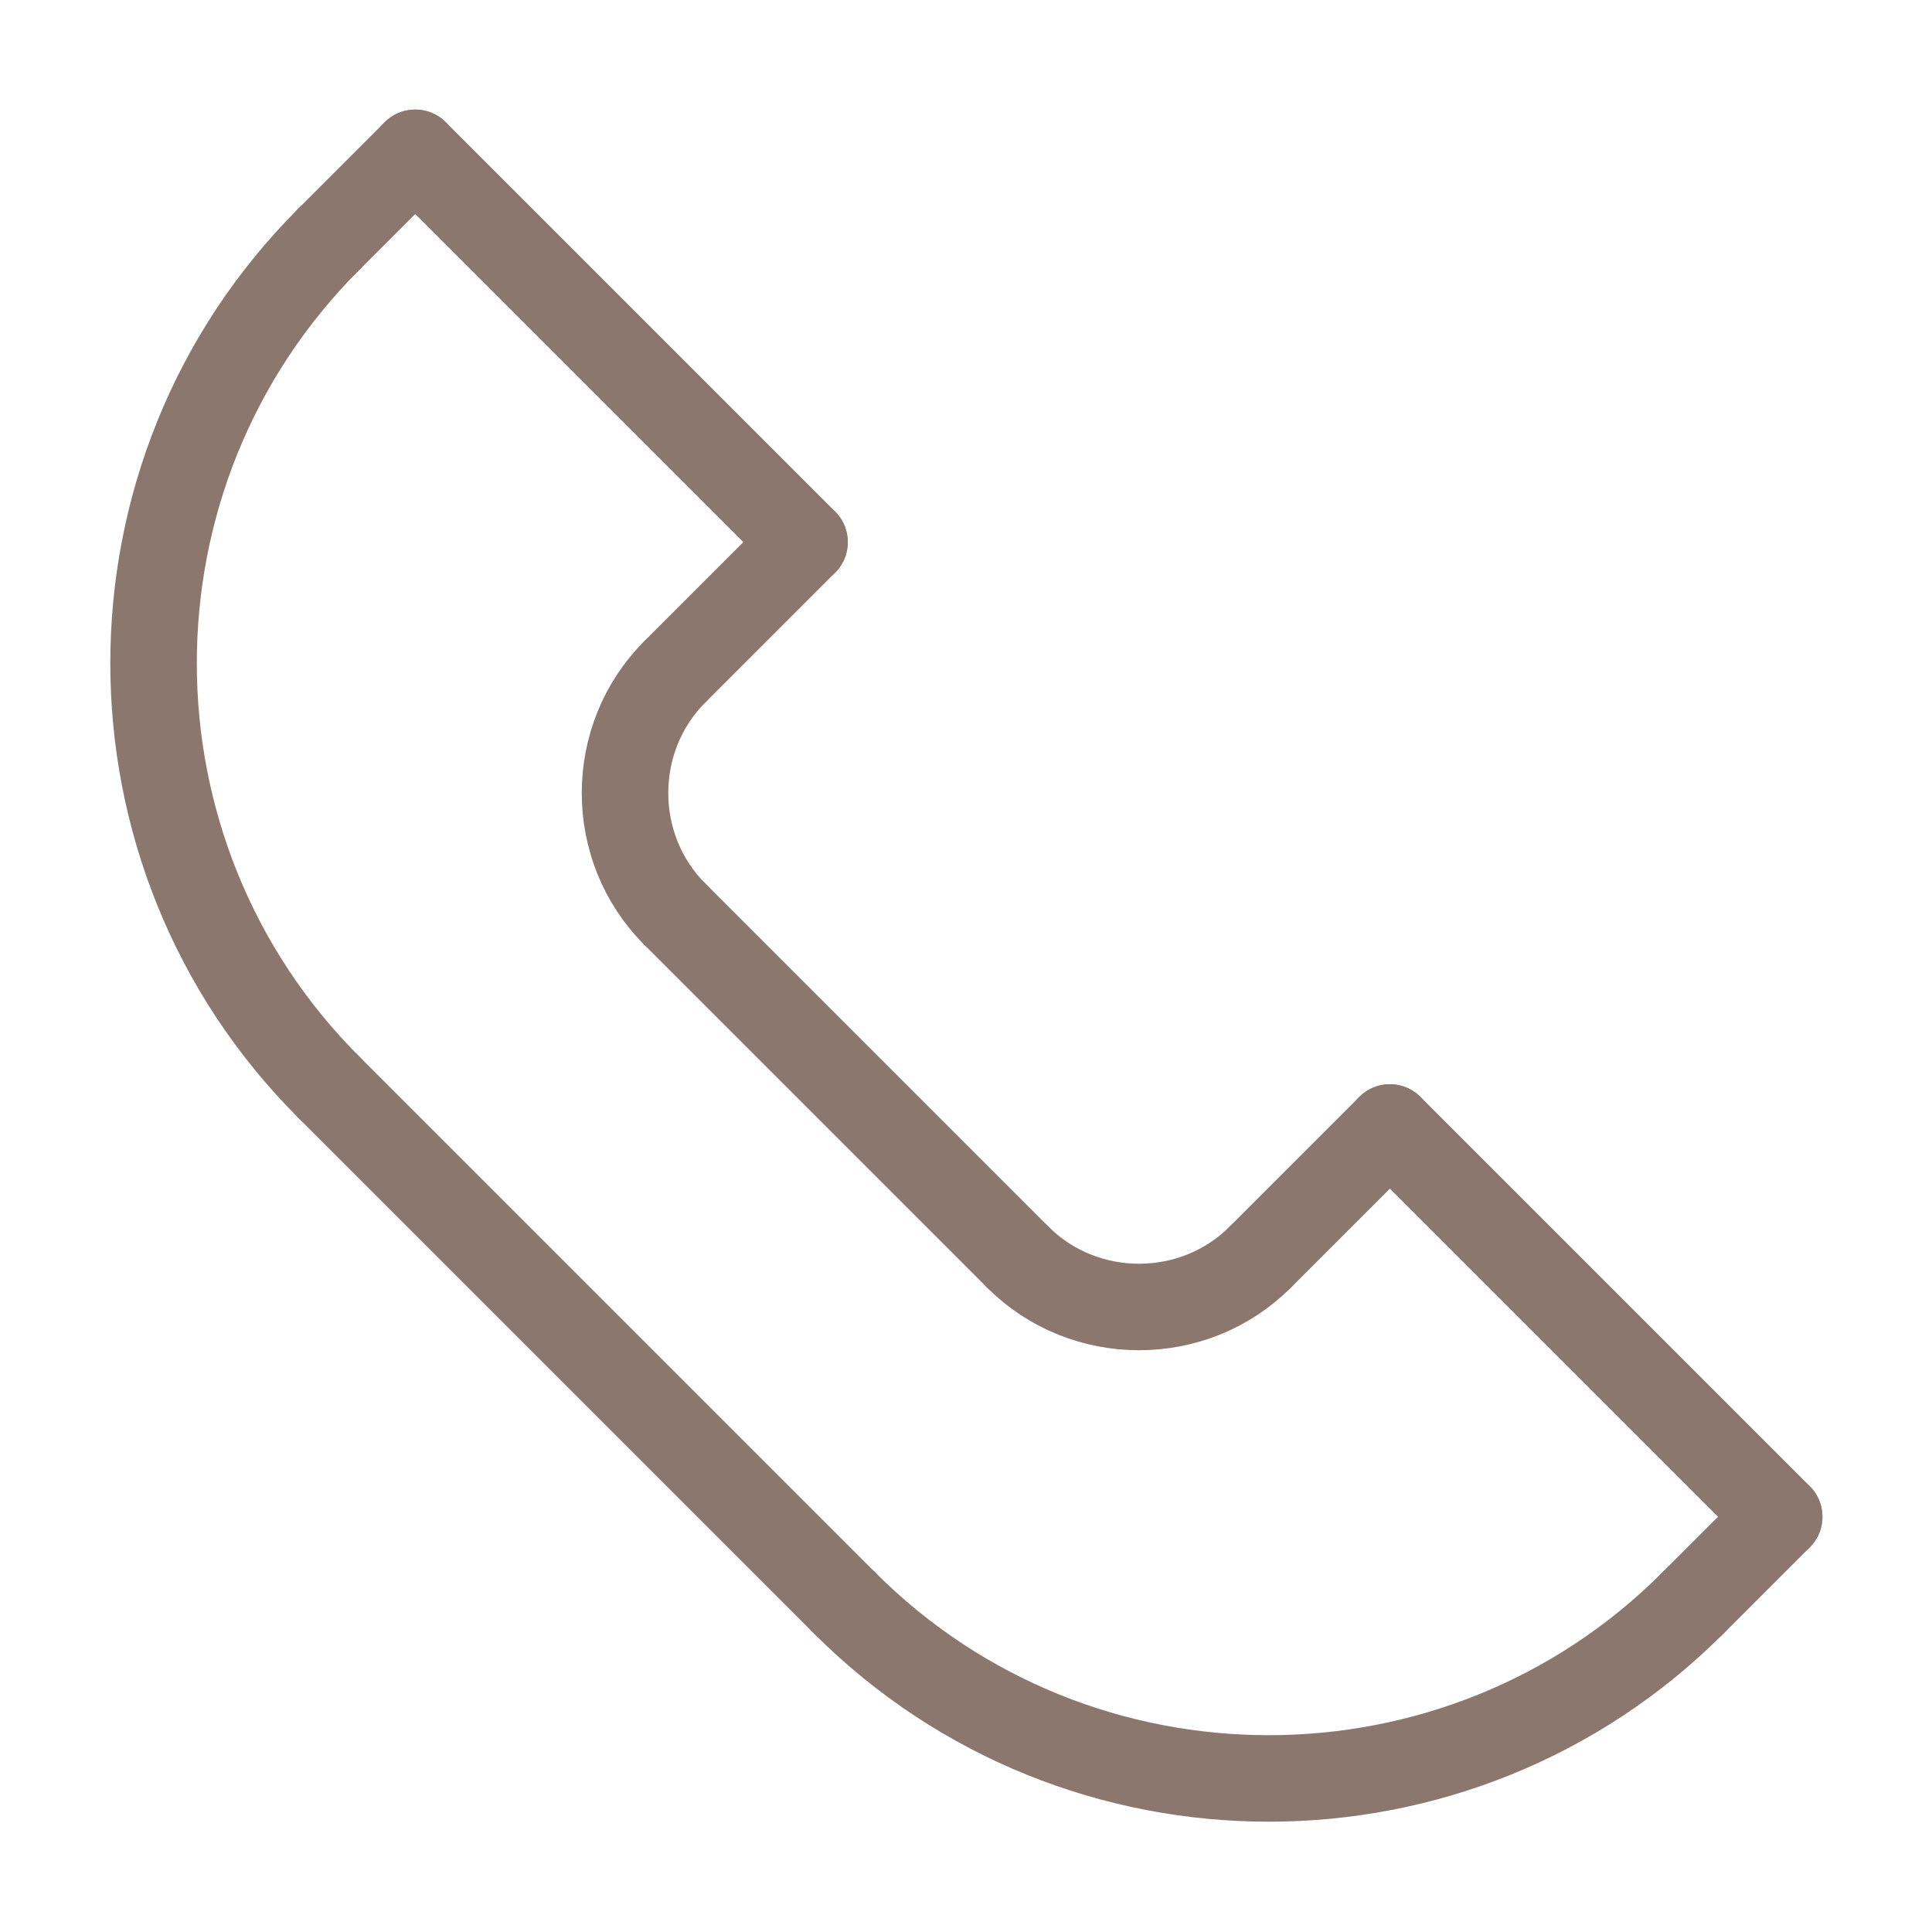 <?xml version="1.0" encoding="UTF-8"?>
<svg id="uuid-c68d141d-82fd-44cf-9053-fdc64ef1cc43" xmlns="http://www.w3.org/2000/svg" version="1.1" viewBox="0 0 67 67">
  <!-- Generator: Adobe Illustrator 29.0.0, SVG Export Plug-In . SVG Version: 2.1.0 Build 186)  -->
  <defs>
    <style>
      .st0 {
        fill: none;
        stroke: #8b776d;
        stroke-linecap: round;
        stroke-linejoin: round;
        stroke-width: 3px;
      }
    </style>
  </defs>
  <path class="st0" d="M11.4,8.3c-8.1,8.1-8.1,21.3,0,29.4"/>
  <path class="st0" d="M29.3,55.6c8.1,8.1,21.3,8.1,29.4,0"/>
  <line class="st0" x1="11.4" y1="37.7" x2="29.3" y2="55.6"/>
  <path class="st0" d="M23.4,31.7c-2.3-2.3-2.3-6.1,0-8.4"/>
  <path class="st0" d="M43.7,43.6c-2.3,2.3-6.1,2.3-8.4,0"/>
  <line class="st0" x1="23.4" y1="31.7" x2="35.3" y2="43.6"/>
  <line class="st0" x1="14.4" y1="5.3" x2="27.9" y2="18.8"/>
  <line class="st0" x1="61.7" y1="52.6" x2="48.2" y2="39.1"/>
  <line class="st0" x1="11.4" y1="8.3" x2="14.4" y2="5.3"/>
  <line class="st0" x1="23.4" y1="23.3" x2="27.9" y2="18.8"/>
  <line class="st0" x1="43.7" y1="43.6" x2="48.2" y2="39.1"/>
  <line class="st0" x1="58.7" y1="55.6" x2="61.7" y2="52.6"/>
</svg>